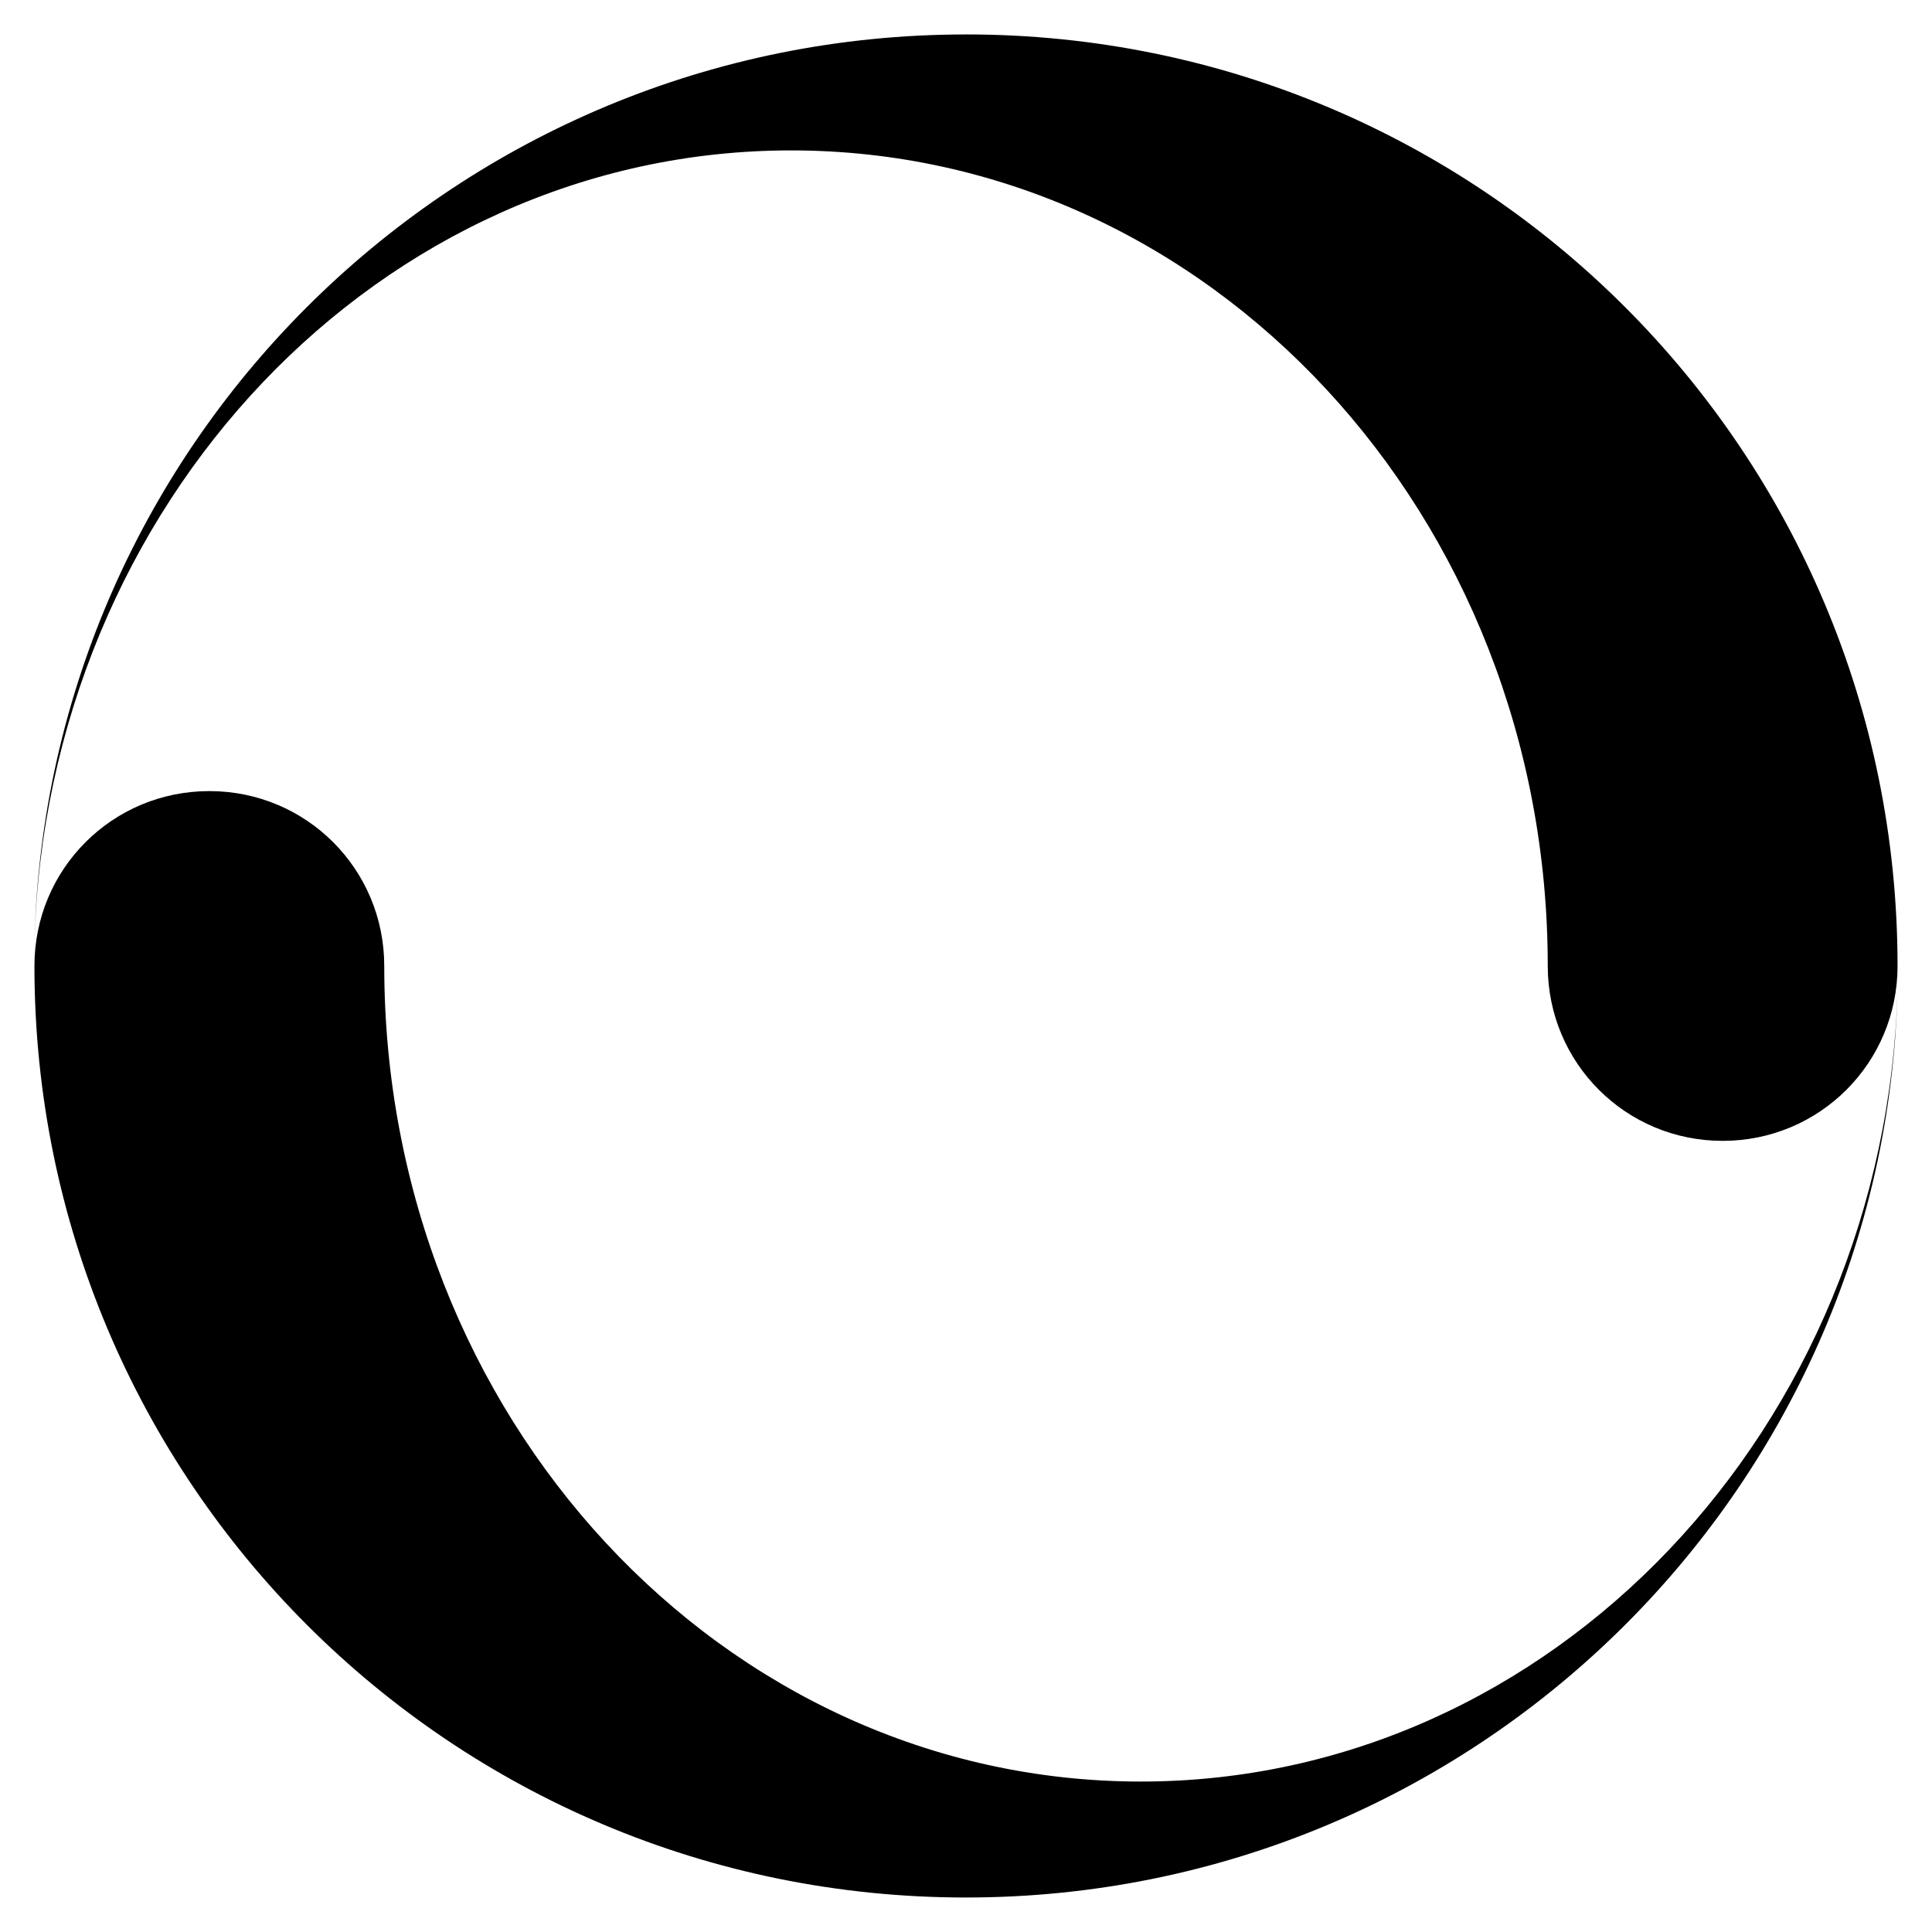 <?xml version="1.0" encoding="UTF-8"?>
<!-- Uploaded to: ICON Repo, www.svgrepo.com, Generator: ICON Repo Mixer Tools -->
<svg fill="#000000" width="800px" height="800px" version="1.1" viewBox="144 144 512 512" xmlns="http://www.w3.org/2000/svg">
 <path d="m400 153.13c-134.52 0-243.84 107.31-246.87 240.82 3.023-116.38 91.691-210.09 200.52-210.09 110.84 0 200.52 96.73 200.52 216.13 0 25.695 20.656 46.352 46.352 46.352s46.348-20.656 46.348-46.348c0-136.54-110.33-246.87-246.86-246.87zm0 493.73c134.52 0 243.84-107.31 246.87-240.82-3.023 116.38-91.691 210.09-200.52 210.09-110.84 0-200.52-96.73-200.52-216.13 0-25.695-20.656-46.352-46.352-46.352s-46.352 20.656-46.352 46.352c0 136.53 110.33 246.86 246.87 246.86z"/>
</svg>